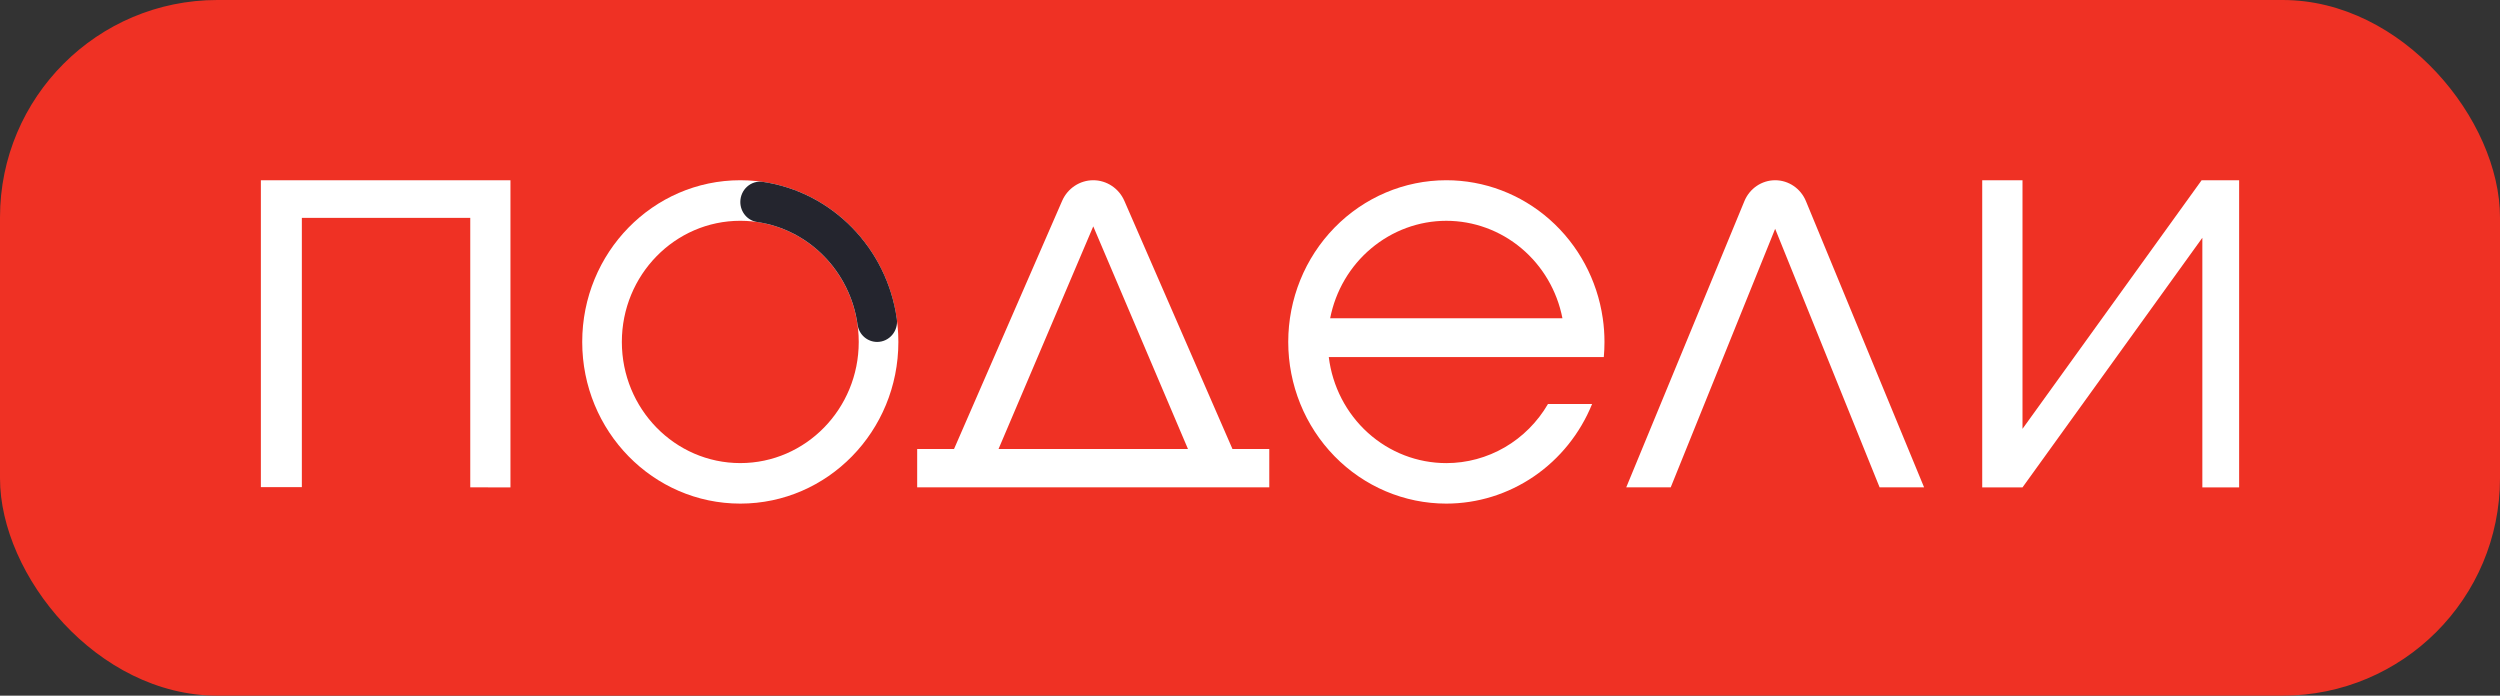<svg width="115" height="32" viewBox="0 0 115 32" fill="none" xmlns="http://www.w3.org/2000/svg">
<rect x="0" y="0" width="115" height="32" fill="#333333" stroke="none"/>
<rect width="115" height="32" rx="10" fill="#EF3124"/>
<g clip-path="url(#clip0_3_12392)">
<path d="M23.481 22.42C23.481 17.688 23.481 12.988 23.481 8.291C19.633 8.291 15.818 8.291 12 8.291C12 13.018 12 17.707 12 22.409C12.628 22.409 13.236 22.409 13.885 22.409C13.885 18.257 13.885 14.143 13.885 10.022C16.481 10.022 19.034 10.022 21.632 10.022C21.632 14.165 21.632 18.278 21.632 22.418C22.263 22.42 22.849 22.42 23.481 22.42Z" fill="white"/>
<path d="M56.694 20.655L51.722 9.242C51.471 8.664 50.908 8.291 50.29 8.291C49.671 8.291 49.108 8.664 48.857 9.242L43.885 20.655H42.19V22.418H58.387V20.655H56.694ZM50.29 10.413L54.647 20.655H45.932L50.29 10.413Z" fill="white"/>
<path d="M88.508 22.418L83.072 9.25C82.831 8.669 82.275 8.291 81.657 8.291C81.04 8.291 80.484 8.669 80.243 9.25L74.807 22.418H76.853L81.657 10.525L86.462 22.418H88.508Z" fill="white"/>
<path d="M101.308 8.291H101.275L93.035 19.727V8.291H91.182V22.3V22.42H93.035L101.308 10.938V22.42H103.162V8.366V8.291H101.308Z" fill="white"/>
<path d="M66.529 21.303C65.202 21.303 63.92 20.808 62.925 19.91C61.93 19.012 61.29 17.773 61.124 16.426H73.775C73.796 16.197 73.806 15.958 73.806 15.73C73.806 15.365 73.78 15.001 73.727 14.639C73.472 12.874 72.604 11.262 71.283 10.096C69.962 8.931 68.275 8.29 66.53 8.291C64.602 8.291 62.752 9.075 61.389 10.47C60.025 11.865 59.259 13.756 59.259 15.729C59.259 17.701 60.025 19.593 61.389 20.988C62.752 22.383 64.602 23.166 66.53 23.166C67.966 23.165 69.368 22.729 70.562 21.914C71.755 21.099 72.686 19.94 73.236 18.585H71.206C70.724 19.414 70.039 20.1 69.219 20.577C68.399 21.053 67.472 21.304 66.529 21.303ZM66.529 10.157C67.789 10.157 69.01 10.604 69.984 11.421C70.958 12.238 71.626 13.375 71.872 14.639H61.187C61.435 13.376 62.102 12.24 63.077 11.424C64.051 10.608 65.271 10.157 66.53 10.157H66.529Z" fill="white"/>
<path d="M34.054 8.291C30.038 8.291 26.782 11.621 26.782 15.729C26.782 19.837 30.038 23.166 34.054 23.166C38.07 23.166 41.325 19.837 41.325 15.729C41.325 11.621 38.07 8.291 34.054 8.291ZM34.054 21.302C31.045 21.302 28.605 18.806 28.605 15.729C28.605 12.652 31.045 10.156 34.054 10.156C37.062 10.156 39.502 12.652 39.502 15.729C39.502 18.806 37.062 21.302 34.054 21.302Z" fill="white"/>
<path d="M34.055 9.291C34.055 9.751 34.383 10.147 34.829 10.212C37.219 10.56 39.109 12.493 39.449 14.937C39.513 15.394 39.9 15.729 40.35 15.729C40.9 15.729 41.331 15.233 41.254 14.675C40.801 11.411 38.276 8.828 35.084 8.365C34.54 8.287 34.055 8.728 34.055 9.291Z" fill="#24252E"/>
</g>
<defs>
<clipPath id="clip0_3_12392">
<rect width="91" height="20" fill="white" transform="translate(12 6)"/>
</clipPath>
</defs>
</svg>

